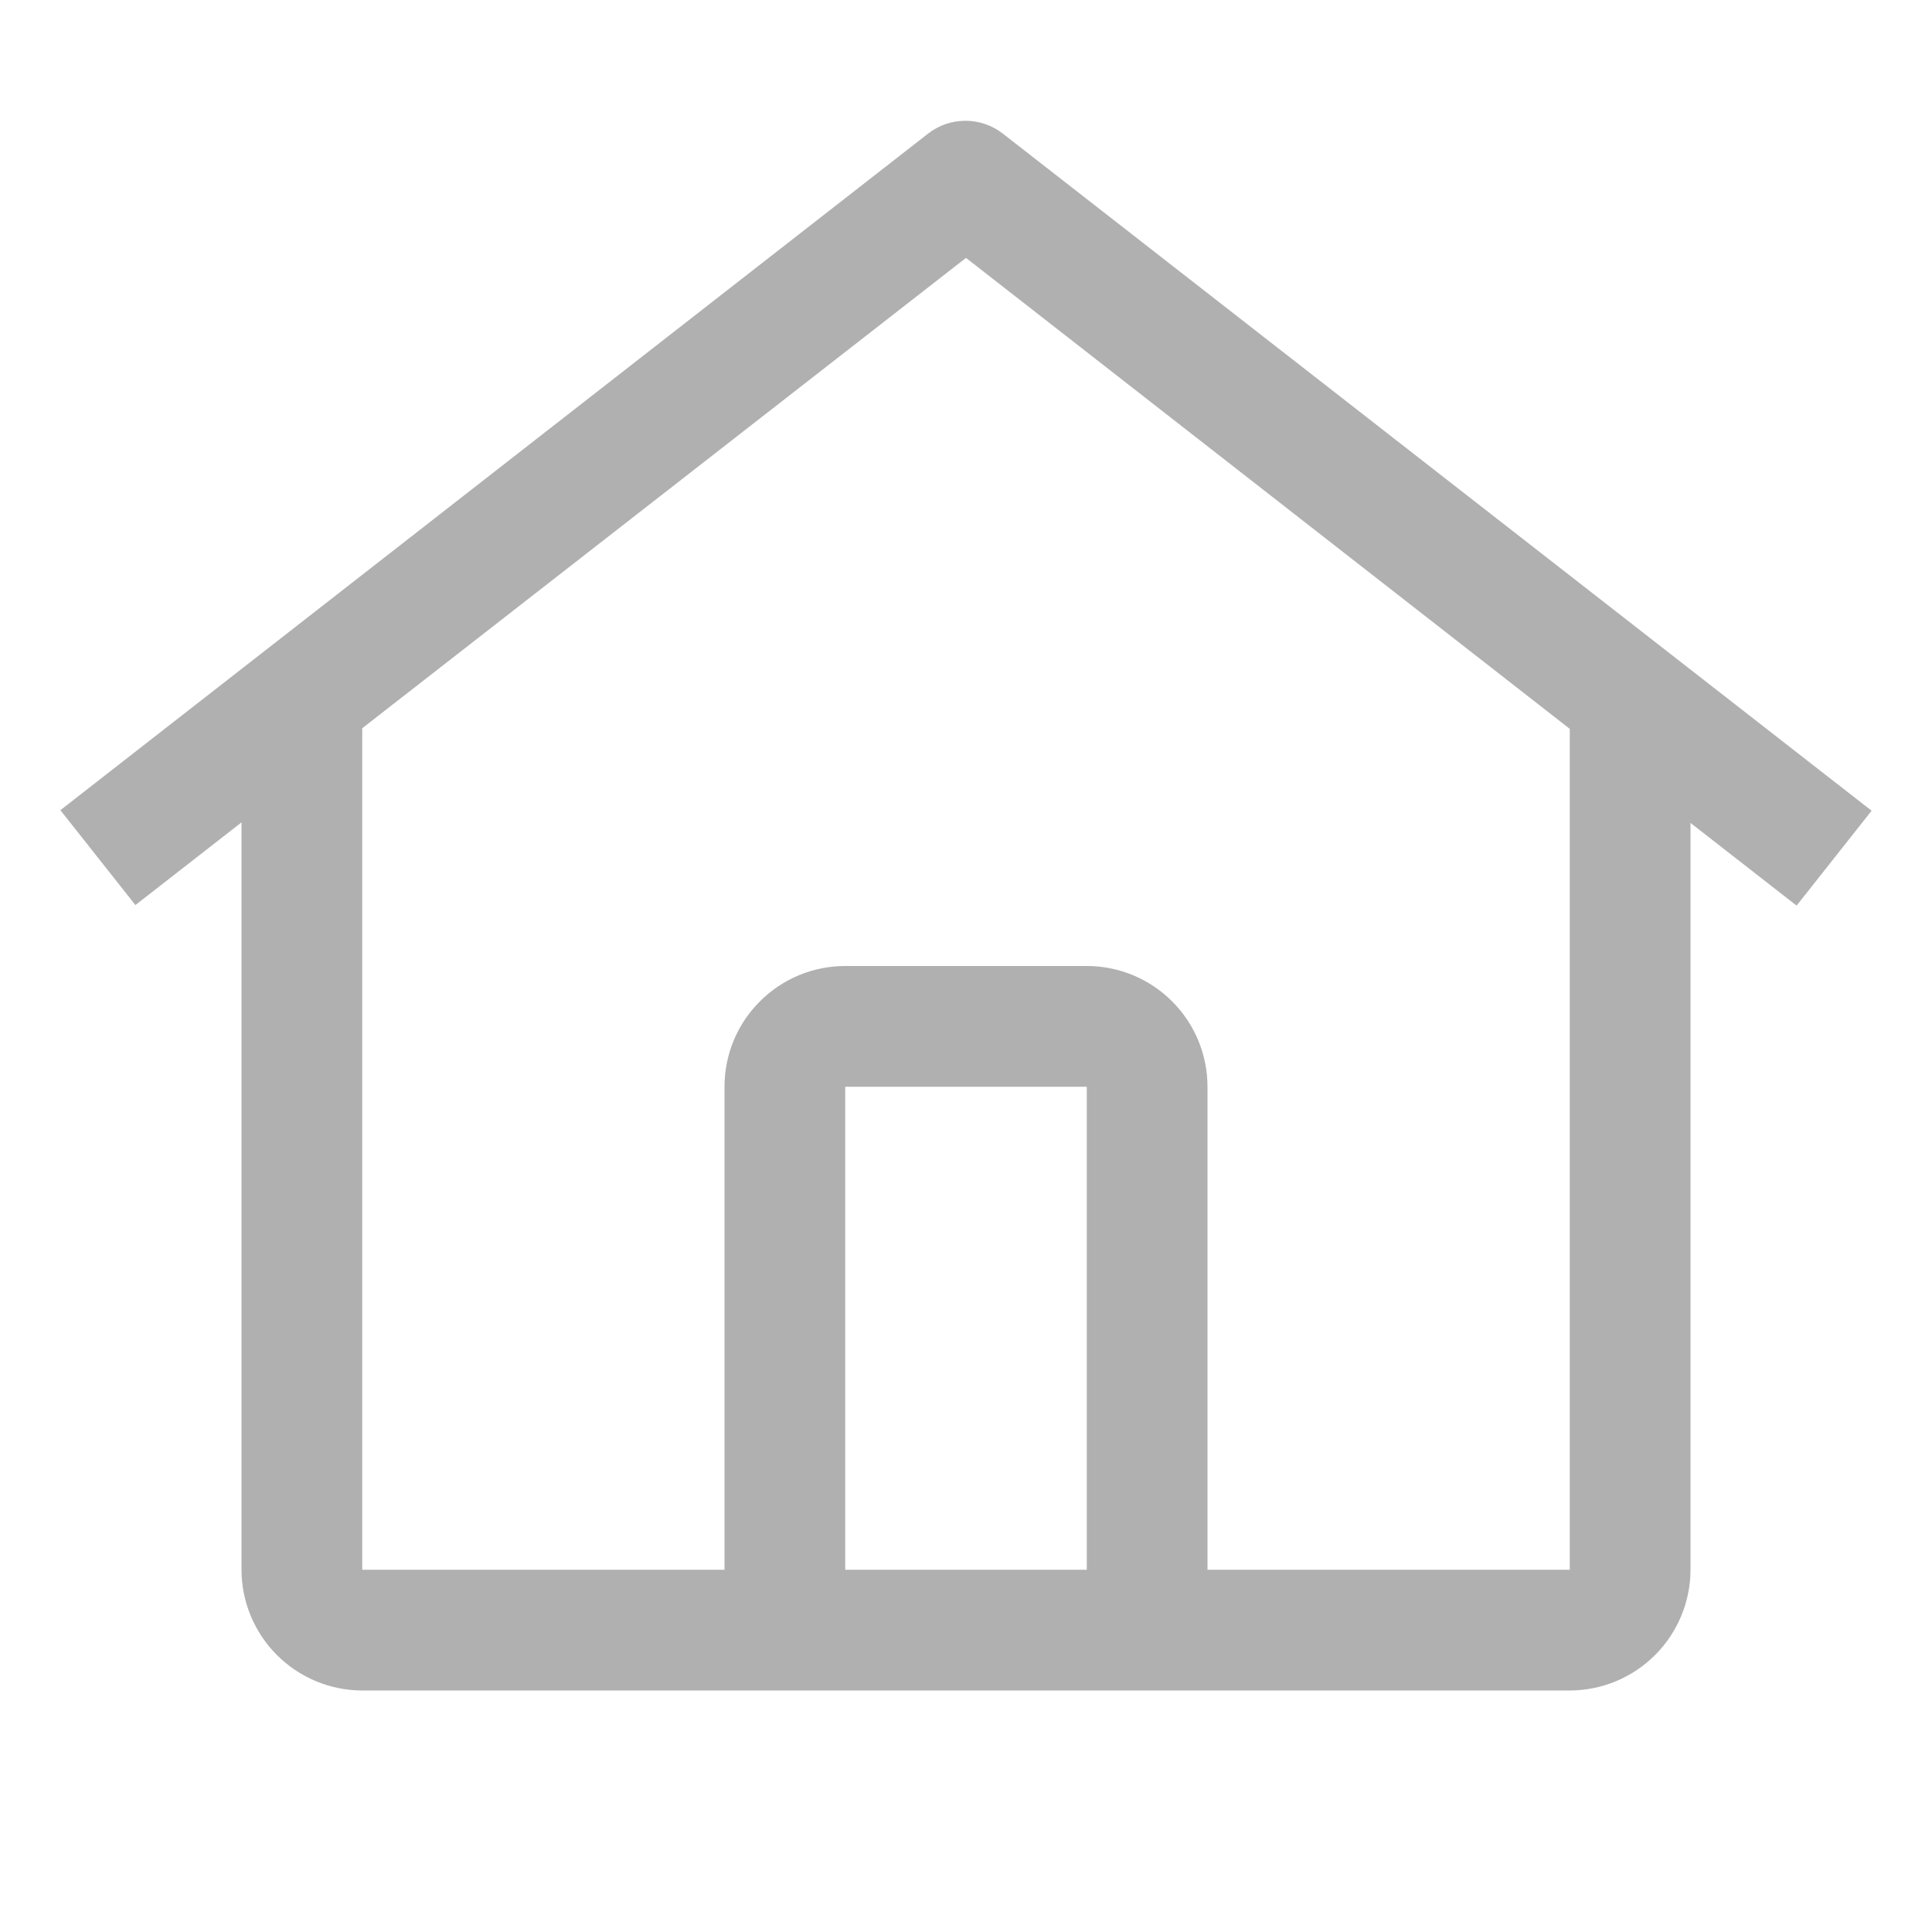 <svg width="35" height="35" viewBox="0 0 35 35" fill="none" xmlns="http://www.w3.org/2000/svg">
<path d="M18.169 2.422C17.975 2.27 17.736 2.188 17.49 2.188C17.244 2.188 17.005 2.27 16.811 2.422L1.094 14.677L2.453 16.396L4.375 14.898V28.438C4.376 29.017 4.607 29.573 5.017 29.983C5.427 30.393 5.983 30.624 6.562 30.625H28.438C29.017 30.624 29.573 30.393 29.983 29.983C30.393 29.573 30.624 29.017 30.625 28.438V14.908L32.547 16.406L33.906 14.687L18.169 2.422ZM19.688 28.438H15.312V19.688H19.688V28.438ZM21.875 28.438V19.688C21.875 19.107 21.645 18.551 21.234 18.141C20.824 17.73 20.268 17.5 19.688 17.5H15.312C14.732 17.5 14.176 17.73 13.766 18.141C13.355 18.551 13.125 19.107 13.125 19.688V28.438H6.562V13.193L17.5 4.672L28.438 13.204V28.438H21.875Z" fill="#B0B0B0"/>
</svg>
